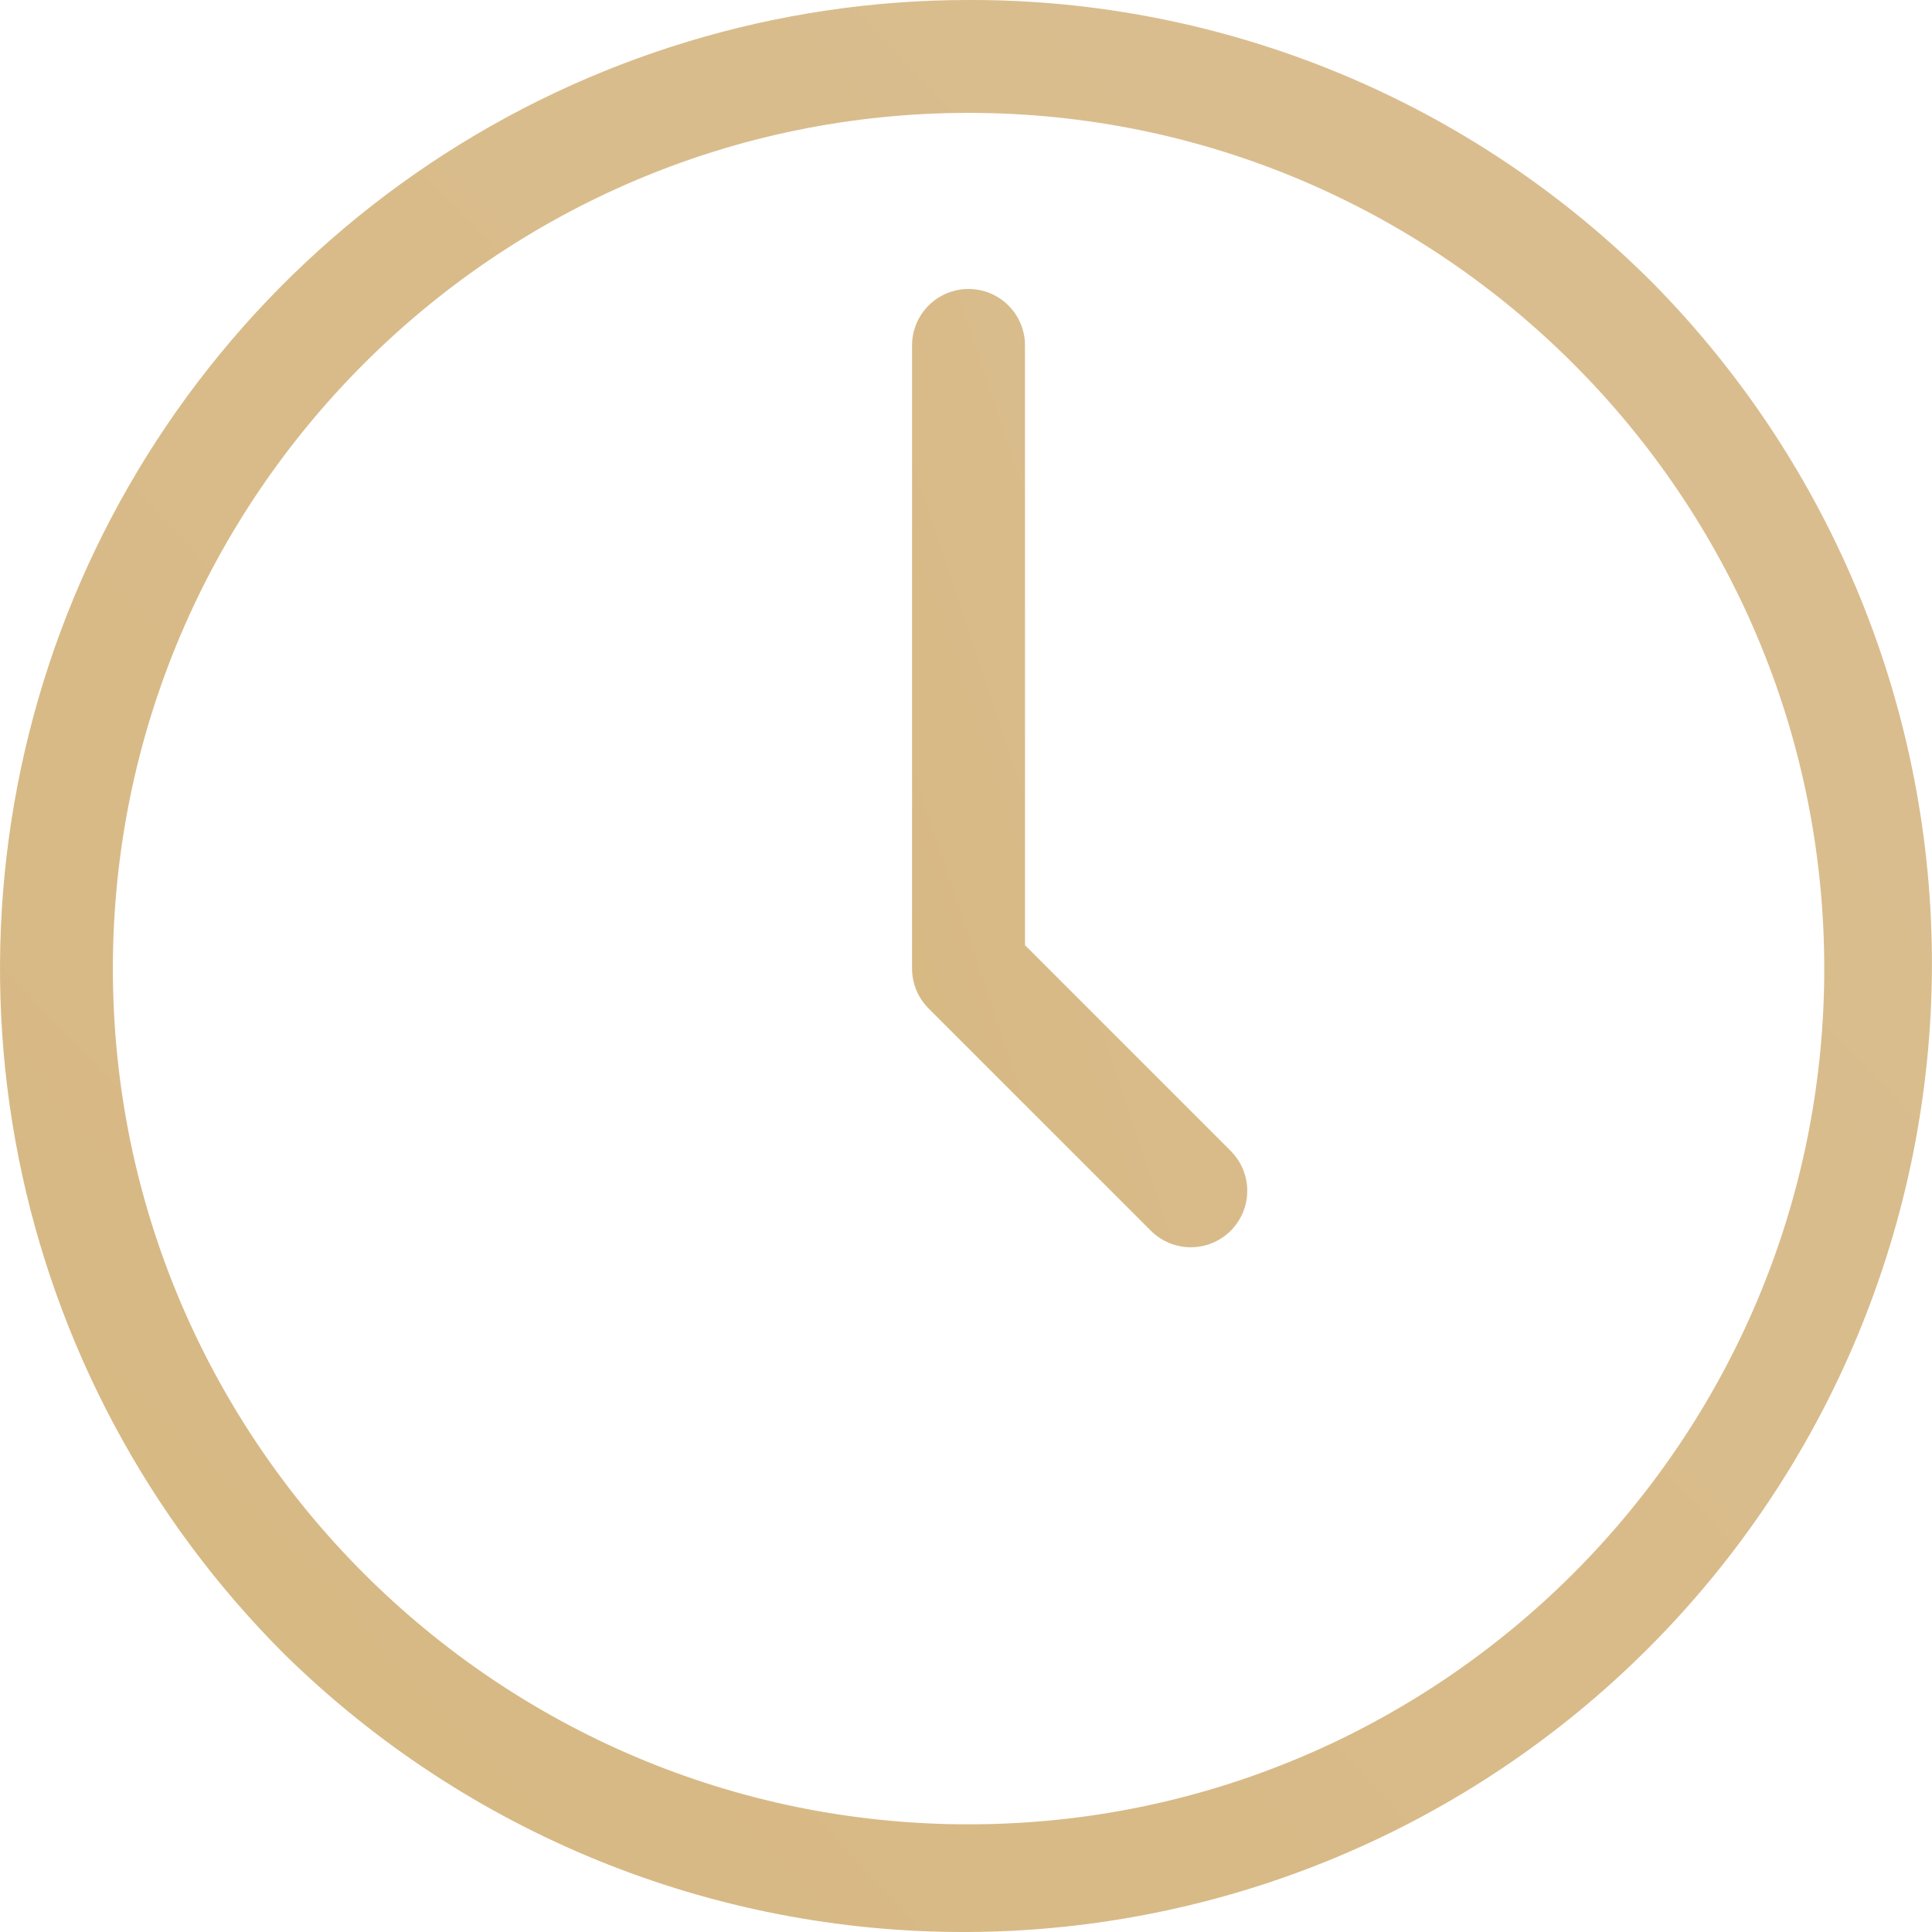 <?xml version="1.0" encoding="UTF-8"?> <svg xmlns="http://www.w3.org/2000/svg" width="26" height="26" viewBox="0 0 26 26" fill="none"><path d="M13.035 4.65685e-05C10.457 0 7.936 0.765 5.793 2.197C3.649 3.629 1.979 5.665 0.992 8.047C0.006 10.429 -0.252 13.05 0.25 15.578C0.753 18.107 1.995 20.429 3.818 22.252C6.268 24.666 9.574 26.013 13.014 26C16.454 25.987 19.749 24.614 22.181 22.182C24.614 19.75 25.986 16.454 25.999 13.015C26.012 9.575 24.665 6.269 22.252 3.818C21.044 2.604 19.608 1.641 18.026 0.986C16.443 0.331 14.747 -0.005 13.035 4.65685e-05ZM13.035 24.551C6.685 24.551 1.519 19.386 1.519 13.035C1.519 6.685 6.685 1.519 13.035 1.519C19.384 1.519 24.55 6.685 24.55 13.035C24.55 19.386 19.384 24.551 13.035 24.551Z" fill="url(#paint0_linear_102_272)"></path><path d="M13.794 12.72V4.648C13.794 4.447 13.714 4.254 13.571 4.111C13.429 3.969 13.236 3.889 13.034 3.889C12.833 3.889 12.639 3.969 12.497 4.111C12.354 4.254 12.274 4.447 12.274 4.648V13.034C12.274 13.134 12.294 13.233 12.332 13.325C12.37 13.417 12.426 13.501 12.497 13.572L15.488 16.563C15.63 16.705 15.824 16.785 16.025 16.785C16.227 16.785 16.42 16.705 16.562 16.563C16.705 16.42 16.785 16.227 16.785 16.026C16.785 15.824 16.705 15.631 16.562 15.488L13.794 12.72Z" fill="url(#paint1_linear_102_272)"></path><defs><linearGradient id="paint0_linear_102_272" x1="-36.53" y1="70.247" x2="108.606" y2="-68.471" gradientUnits="userSpaceOnUse"><stop stop-color="#D1AE6A"></stop><stop offset="1" stop-color="#E5D1BE"></stop></linearGradient><linearGradient id="paint1_linear_102_272" x1="5.937" y1="38.733" x2="49.274" y2="24.246" gradientUnits="userSpaceOnUse"><stop stop-color="#D1AE6A"></stop><stop offset="1" stop-color="#E5D1BE"></stop></linearGradient></defs></svg> 